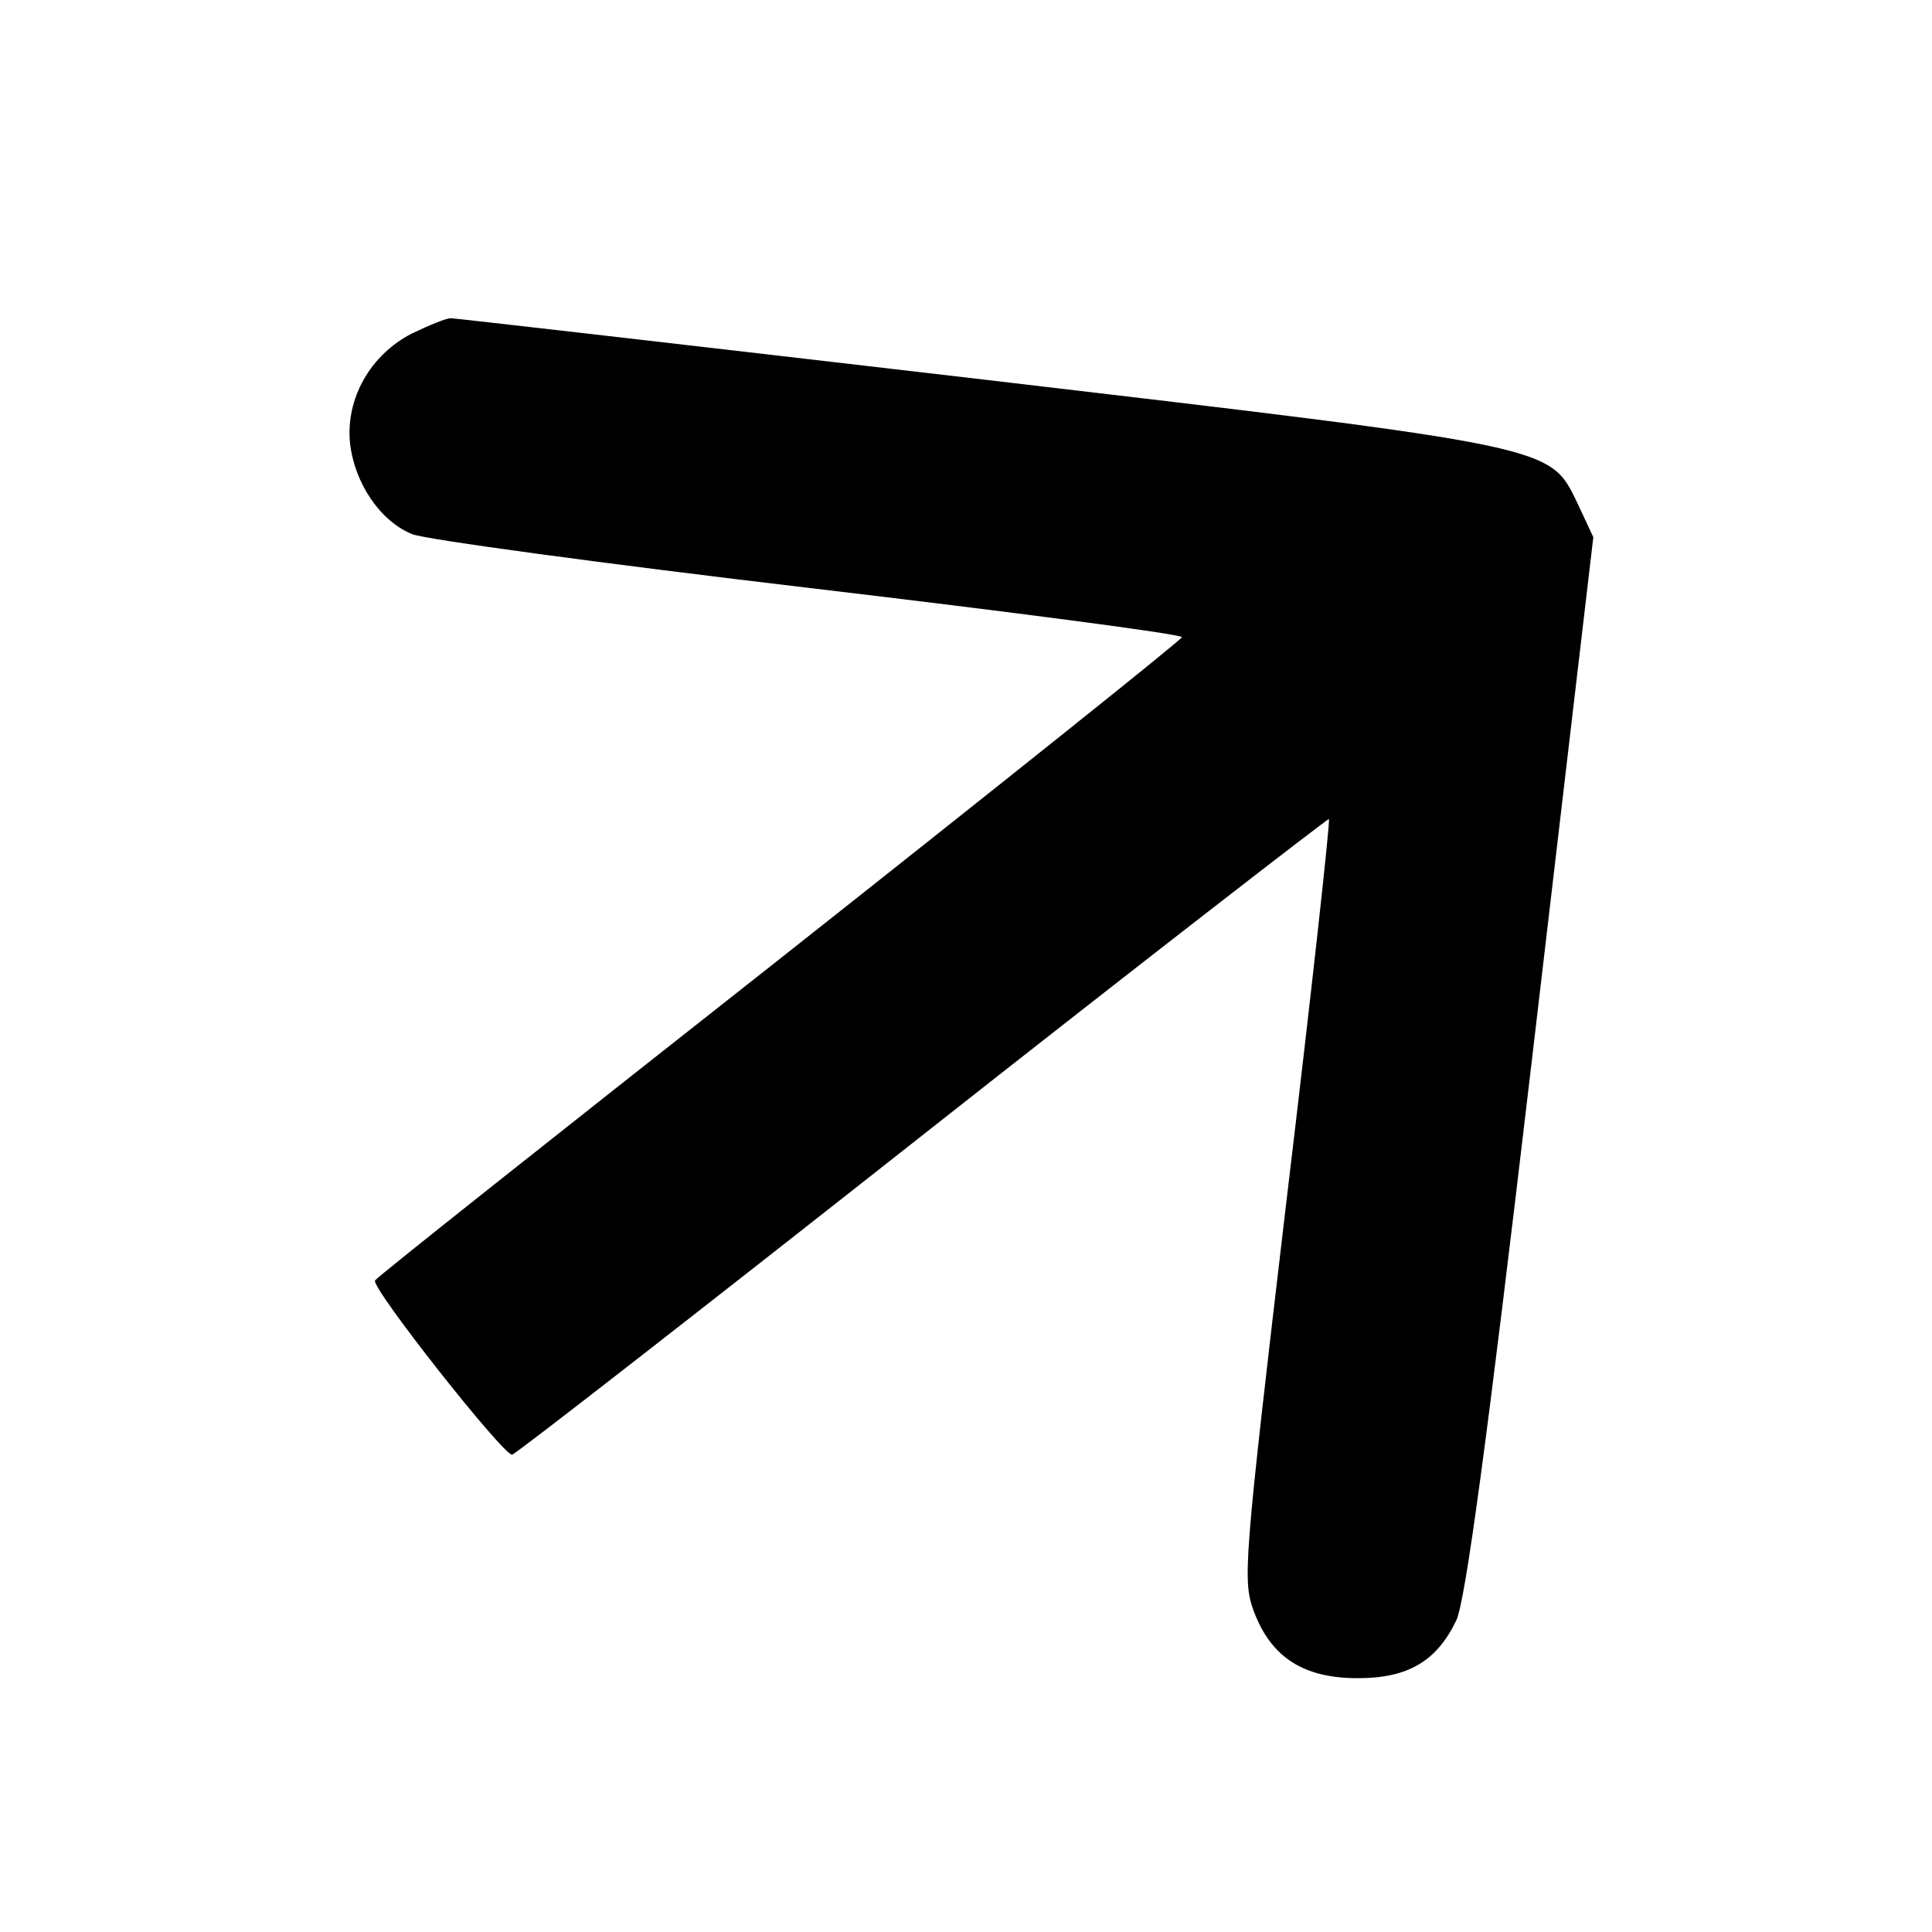 <?xml version="1.0" standalone="no"?>
<!DOCTYPE svg PUBLIC "-//W3C//DTD SVG 20010904//EN"
 "http://www.w3.org/TR/2001/REC-SVG-20010904/DTD/svg10.dtd">
<svg version="1.0" xmlns="http://www.w3.org/2000/svg"
 width="255pt" height="255pt" viewBox="0 0 255 255"
 preserveAspectRatio="xMidYMid meet">
<g transform="translate(0,255) scale(0.1,-0.1)"
fill="#000000" stroke="none">
<path d="M544 2110 c-55 -28 -88 -86 -82 -145 6 -53 40 -103 82 -120 17 -7
253 -39 524 -71 270 -32 492 -61 492 -65 0 -3 -239 -194 -530 -424 -292 -230
-533 -421 -535 -425 -6 -9 170 -232 181 -230 5 1 249 191 542 422 293 231 535
418 536 417 2 -2 -23 -229 -56 -504 -57 -483 -58 -501 -43 -542 23 -61 66 -88
137 -88 66 0 104 22 130 76 12 24 41 239 99 732 l82 698 -21 45 c-37 76 -26
74 -792 164 -377 44 -690 80 -695 80 -6 0 -28 -9 -51 -20z"/>
</g>
</svg>

